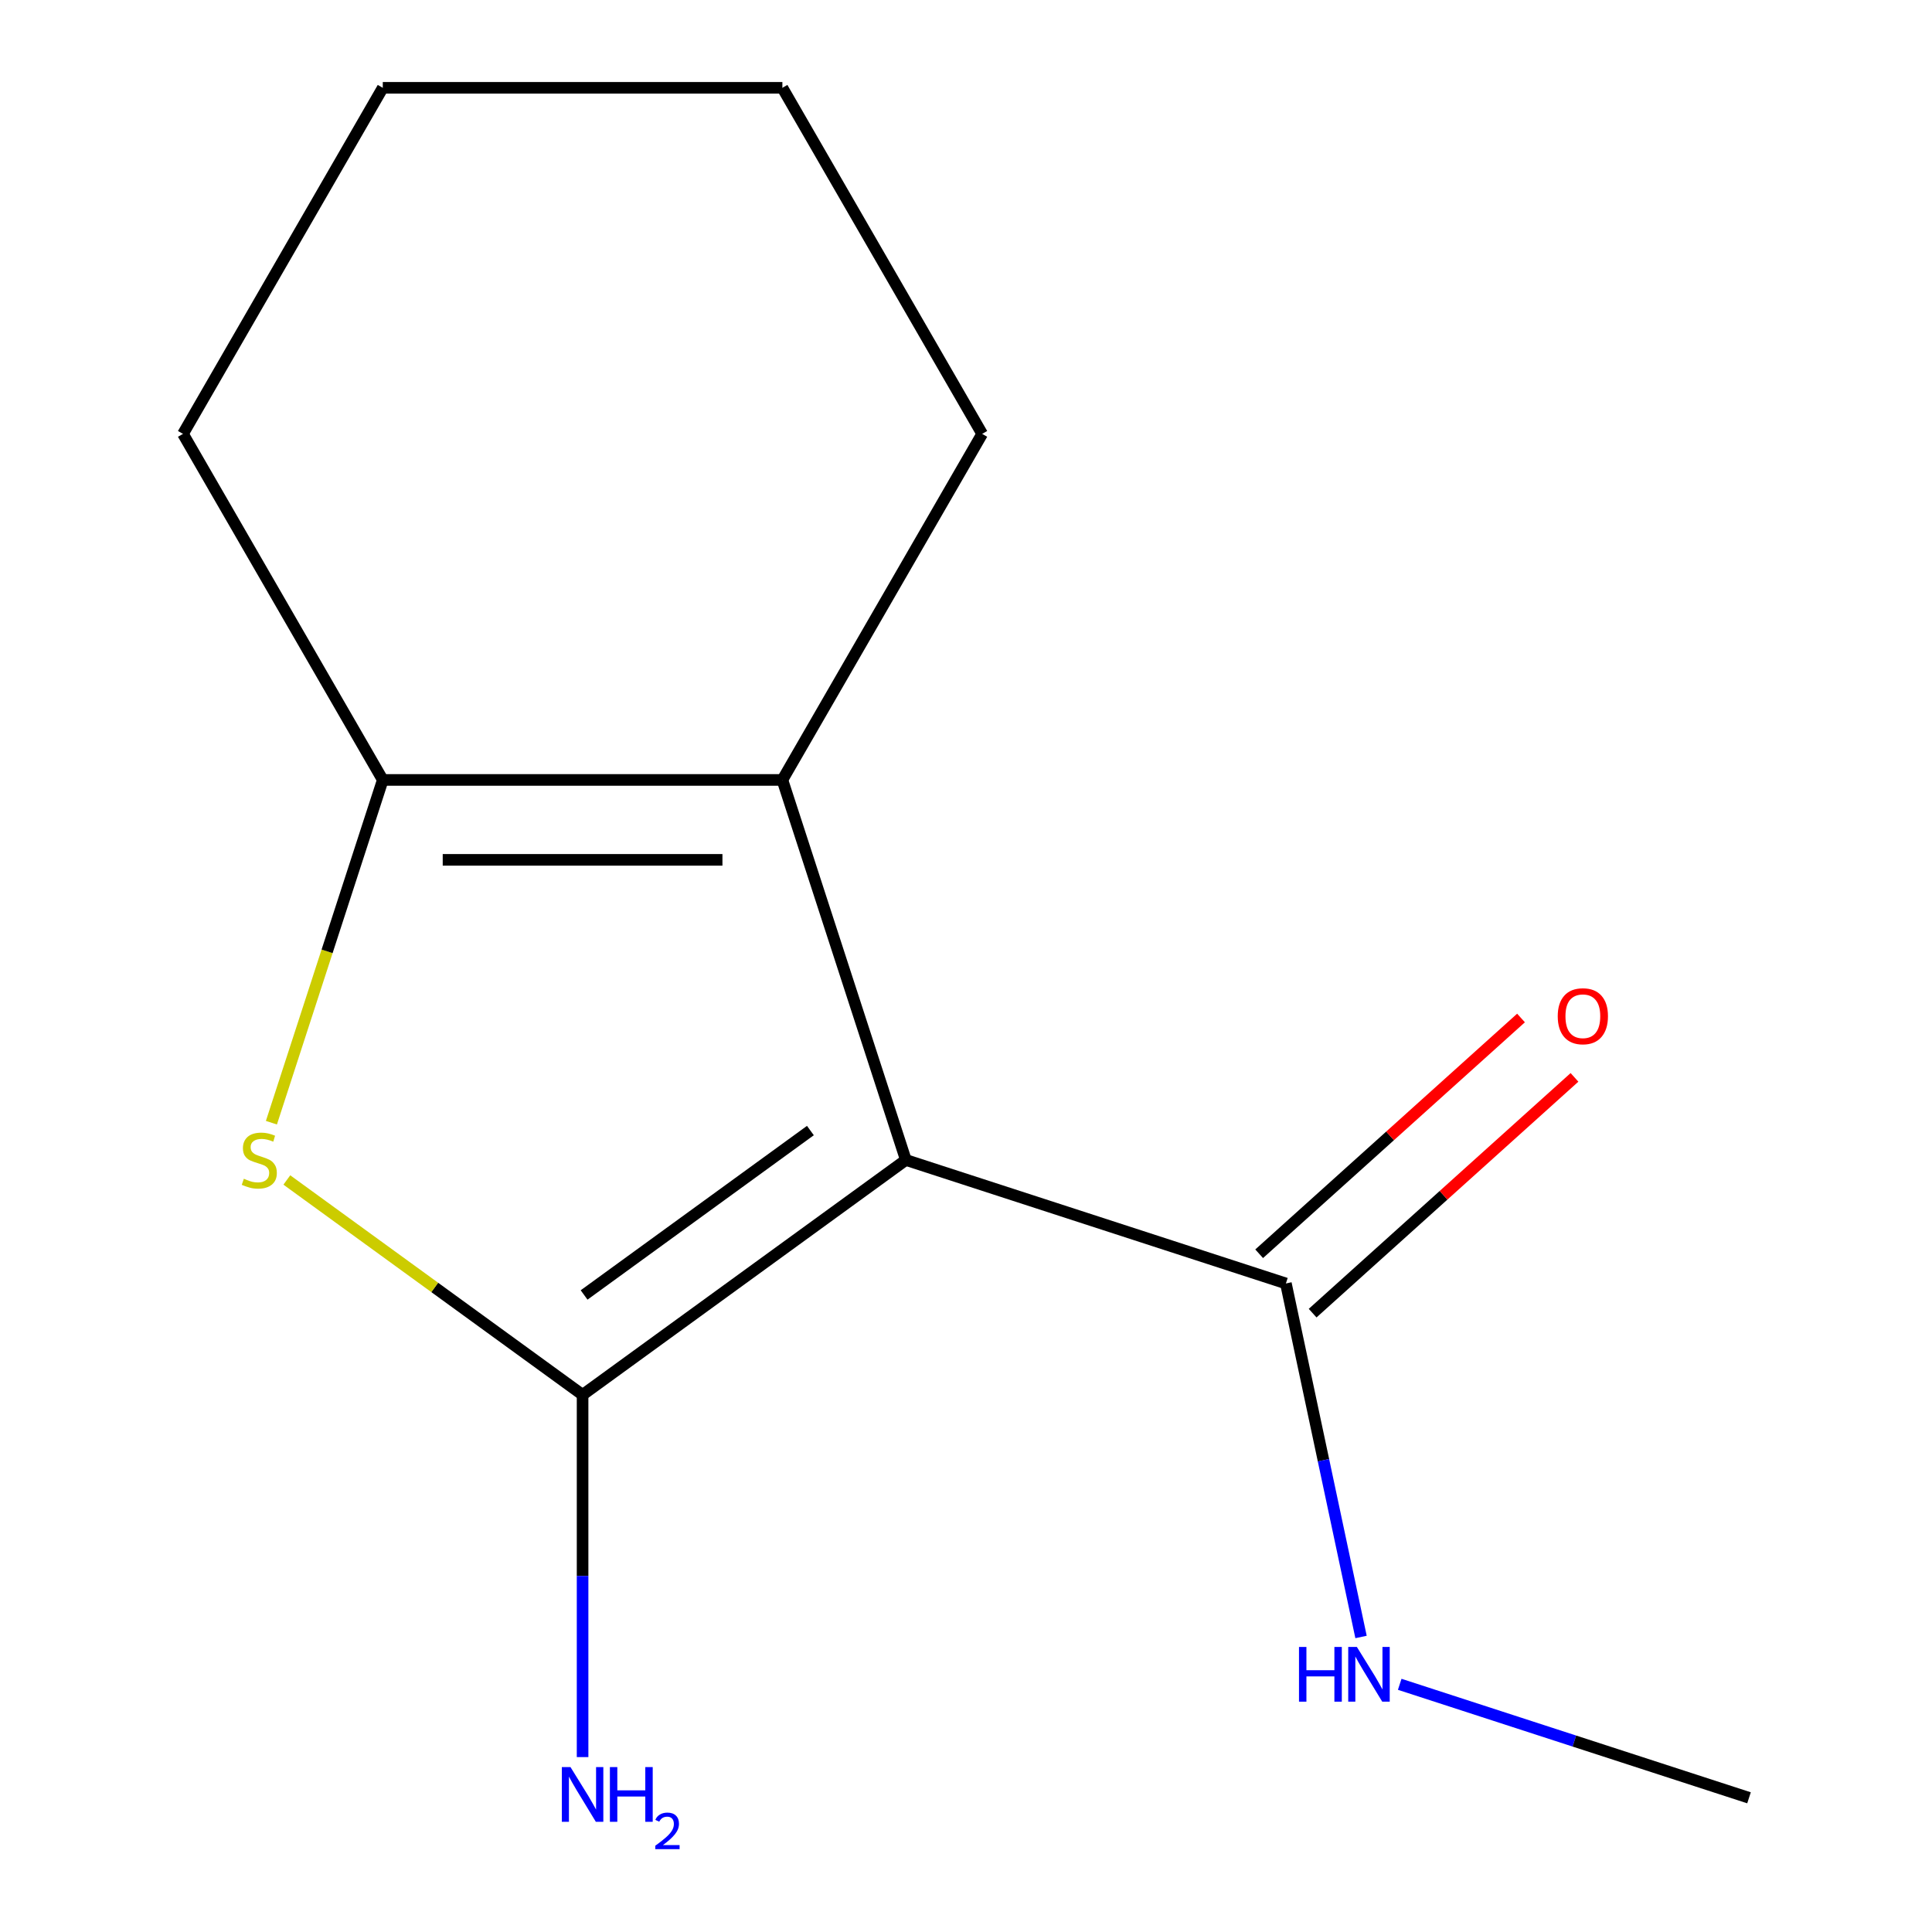<?xml version='1.0' encoding='iso-8859-1'?>
<svg version='1.1' baseProfile='full'
              xmlns='http://www.w3.org/2000/svg'
                      xmlns:rdkit='http://www.rdkit.org/xml'
                      xmlns:xlink='http://www.w3.org/1999/xlink'
                  xml:space='preserve'
width='1000px' height='1000px' viewBox='0 0 1000 1000'>
<!-- END OF HEADER -->
<rect style='opacity:1.0;fill:#FFFFFF;stroke:none' width='1000' height='1000' x='0' y='0'> </rect>
<path class='bond-0' d='M 468.871,600.4 L 301.543,721.971' style='fill:none;fill-rule:evenodd;stroke:#000000;stroke-width:6px;stroke-linecap:butt;stroke-linejoin:miter;stroke-opacity:1' />
<path class='bond-0' d='M 419.458,585.17 L 302.328,670.27' style='fill:none;fill-rule:evenodd;stroke:#000000;stroke-width:6px;stroke-linecap:butt;stroke-linejoin:miter;stroke-opacity:1' />
<path class='bond-2' d='M 468.871,600.4 L 404.958,403.694' style='fill:none;fill-rule:evenodd;stroke:#000000;stroke-width:6px;stroke-linecap:butt;stroke-linejoin:miter;stroke-opacity:1' />
<path class='bond-4' d='M 468.871,600.4 L 665.578,664.314' style='fill:none;fill-rule:evenodd;stroke:#000000;stroke-width:6px;stroke-linecap:butt;stroke-linejoin:miter;stroke-opacity:1' />
<path class='bond-1' d='M 301.543,721.971 L 225.004,666.362' style='fill:none;fill-rule:evenodd;stroke:#000000;stroke-width:6px;stroke-linecap:butt;stroke-linejoin:miter;stroke-opacity:1' />
<path class='bond-1' d='M 225.004,666.362 L 148.465,610.754' style='fill:none;fill-rule:evenodd;stroke:#CCCC00;stroke-width:6px;stroke-linecap:butt;stroke-linejoin:miter;stroke-opacity:1' />
<path class='bond-5' d='M 301.543,721.971 L 301.543,815.72' style='fill:none;fill-rule:evenodd;stroke:#000000;stroke-width:6px;stroke-linecap:butt;stroke-linejoin:miter;stroke-opacity:1' />
<path class='bond-5' d='M 301.543,815.72 L 301.543,909.47' style='fill:none;fill-rule:evenodd;stroke:#0000FF;stroke-width:6px;stroke-linecap:butt;stroke-linejoin:miter;stroke-opacity:1' />
<path class='bond-13' d='M 140.482,581.109 L 169.305,492.401' style='fill:none;fill-rule:evenodd;stroke:#CCCC00;stroke-width:6px;stroke-linecap:butt;stroke-linejoin:miter;stroke-opacity:1' />
<path class='bond-13' d='M 169.305,492.401 L 198.128,403.694' style='fill:none;fill-rule:evenodd;stroke:#000000;stroke-width:6px;stroke-linecap:butt;stroke-linejoin:miter;stroke-opacity:1' />
<path class='bond-3' d='M 404.958,403.694 L 198.128,403.694' style='fill:none;fill-rule:evenodd;stroke:#000000;stroke-width:6px;stroke-linecap:butt;stroke-linejoin:miter;stroke-opacity:1' />
<path class='bond-3' d='M 373.933,445.059 L 229.153,445.059' style='fill:none;fill-rule:evenodd;stroke:#000000;stroke-width:6px;stroke-linecap:butt;stroke-linejoin:miter;stroke-opacity:1' />
<path class='bond-8' d='M 404.958,403.694 L 508.372,224.574' style='fill:none;fill-rule:evenodd;stroke:#000000;stroke-width:6px;stroke-linecap:butt;stroke-linejoin:miter;stroke-opacity:1' />
<path class='bond-9' d='M 198.128,403.694 L 94.714,224.574' style='fill:none;fill-rule:evenodd;stroke:#000000;stroke-width:6px;stroke-linecap:butt;stroke-linejoin:miter;stroke-opacity:1' />
<path class='bond-6' d='M 679.417,679.684 L 747.184,618.667' style='fill:none;fill-rule:evenodd;stroke:#000000;stroke-width:6px;stroke-linecap:butt;stroke-linejoin:miter;stroke-opacity:1' />
<path class='bond-6' d='M 747.184,618.667 L 814.951,557.649' style='fill:none;fill-rule:evenodd;stroke:#FF0000;stroke-width:6px;stroke-linecap:butt;stroke-linejoin:miter;stroke-opacity:1' />
<path class='bond-6' d='M 651.738,648.943 L 719.505,587.926' style='fill:none;fill-rule:evenodd;stroke:#000000;stroke-width:6px;stroke-linecap:butt;stroke-linejoin:miter;stroke-opacity:1' />
<path class='bond-6' d='M 719.505,587.926 L 787.272,526.908' style='fill:none;fill-rule:evenodd;stroke:#FF0000;stroke-width:6px;stroke-linecap:butt;stroke-linejoin:miter;stroke-opacity:1' />
<path class='bond-7' d='M 665.578,664.314 L 685.024,755.803' style='fill:none;fill-rule:evenodd;stroke:#000000;stroke-width:6px;stroke-linecap:butt;stroke-linejoin:miter;stroke-opacity:1' />
<path class='bond-7' d='M 685.024,755.803 L 704.471,847.293' style='fill:none;fill-rule:evenodd;stroke:#0000FF;stroke-width:6px;stroke-linecap:butt;stroke-linejoin:miter;stroke-opacity:1' />
<path class='bond-10' d='M 724.491,871.793 L 814.889,901.165' style='fill:none;fill-rule:evenodd;stroke:#0000FF;stroke-width:6px;stroke-linecap:butt;stroke-linejoin:miter;stroke-opacity:1' />
<path class='bond-10' d='M 814.889,901.165 L 905.286,930.537' style='fill:none;fill-rule:evenodd;stroke:#000000;stroke-width:6px;stroke-linecap:butt;stroke-linejoin:miter;stroke-opacity:1' />
<path class='bond-11' d='M 508.372,224.574 L 404.958,45.455' style='fill:none;fill-rule:evenodd;stroke:#000000;stroke-width:6px;stroke-linecap:butt;stroke-linejoin:miter;stroke-opacity:1' />
<path class='bond-14' d='M 94.714,224.574 L 198.128,45.455' style='fill:none;fill-rule:evenodd;stroke:#000000;stroke-width:6px;stroke-linecap:butt;stroke-linejoin:miter;stroke-opacity:1' />
<path class='bond-12' d='M 404.958,45.455 L 198.128,45.455' style='fill:none;fill-rule:evenodd;stroke:#000000;stroke-width:6px;stroke-linecap:butt;stroke-linejoin:miter;stroke-opacity:1' />
<path  class='atom-2' d='M 126.214 610.12
Q 126.534 610.24, 127.854 610.8
Q 129.174 611.36, 130.614 611.72
Q 132.094 612.04, 133.534 612.04
Q 136.214 612.04, 137.774 610.76
Q 139.334 609.44, 139.334 607.16
Q 139.334 605.6, 138.534 604.64
Q 137.774 603.68, 136.574 603.16
Q 135.374 602.64, 133.374 602.04
Q 130.854 601.28, 129.334 600.56
Q 127.854 599.84, 126.774 598.32
Q 125.734 596.8, 125.734 594.24
Q 125.734 590.68, 128.134 588.48
Q 130.574 586.28, 135.374 586.28
Q 138.654 586.28, 142.374 587.84
L 141.454 590.92
Q 138.054 589.52, 135.494 589.52
Q 132.734 589.52, 131.214 590.68
Q 129.694 591.8, 129.734 593.76
Q 129.734 595.28, 130.494 596.2
Q 131.294 597.12, 132.414 597.64
Q 133.574 598.16, 135.494 598.76
Q 138.054 599.56, 139.574 600.36
Q 141.094 601.16, 142.174 602.8
Q 143.294 604.4, 143.294 607.16
Q 143.294 611.08, 140.654 613.2
Q 138.054 615.28, 133.694 615.28
Q 131.174 615.28, 129.254 614.72
Q 127.374 614.2, 125.134 613.28
L 126.214 610.12
' fill='#CCCC00'/>
<path  class='atom-6' d='M 295.283 914.641
L 304.563 929.641
Q 305.483 931.121, 306.963 933.801
Q 308.443 936.481, 308.523 936.641
L 308.523 914.641
L 312.283 914.641
L 312.283 942.961
L 308.403 942.961
L 298.443 926.561
Q 297.283 924.641, 296.043 922.441
Q 294.843 920.241, 294.483 919.561
L 294.483 942.961
L 290.803 942.961
L 290.803 914.641
L 295.283 914.641
' fill='#0000FF'/>
<path  class='atom-6' d='M 315.683 914.641
L 319.523 914.641
L 319.523 926.681
L 334.003 926.681
L 334.003 914.641
L 337.843 914.641
L 337.843 942.961
L 334.003 942.961
L 334.003 929.881
L 319.523 929.881
L 319.523 942.961
L 315.683 942.961
L 315.683 914.641
' fill='#0000FF'/>
<path  class='atom-6' d='M 339.216 941.967
Q 339.902 940.198, 341.539 939.221
Q 343.176 938.218, 345.446 938.218
Q 348.271 938.218, 349.855 939.749
Q 351.439 941.281, 351.439 944
Q 351.439 946.772, 349.38 949.359
Q 347.347 951.946, 343.123 955.009
L 351.756 955.009
L 351.756 957.121
L 339.163 957.121
L 339.163 955.352
Q 342.648 952.87, 344.707 951.022
Q 346.793 949.174, 347.796 947.511
Q 348.799 945.848, 348.799 944.132
Q 348.799 942.337, 347.901 941.333
Q 347.004 940.33, 345.446 940.33
Q 343.941 940.33, 342.938 940.937
Q 341.935 941.545, 341.222 942.891
L 339.216 941.967
' fill='#0000FF'/>
<path  class='atom-7' d='M 806.282 525.998
Q 806.282 519.198, 809.642 515.398
Q 813.002 511.598, 819.282 511.598
Q 825.562 511.598, 828.922 515.398
Q 832.282 519.198, 832.282 525.998
Q 832.282 532.878, 828.882 536.798
Q 825.482 540.678, 819.282 540.678
Q 813.042 540.678, 809.642 536.798
Q 806.282 532.918, 806.282 525.998
M 819.282 537.478
Q 823.602 537.478, 825.922 534.598
Q 828.282 531.678, 828.282 525.998
Q 828.282 520.438, 825.922 517.638
Q 823.602 514.798, 819.282 514.798
Q 814.962 514.798, 812.602 517.598
Q 810.282 520.398, 810.282 525.998
Q 810.282 531.718, 812.602 534.598
Q 814.962 537.478, 819.282 537.478
' fill='#FF0000'/>
<path  class='atom-8' d='M 672.36 852.463
L 676.2 852.463
L 676.2 864.503
L 690.68 864.503
L 690.68 852.463
L 694.52 852.463
L 694.52 880.783
L 690.68 880.783
L 690.68 867.703
L 676.2 867.703
L 676.2 880.783
L 672.36 880.783
L 672.36 852.463
' fill='#0000FF'/>
<path  class='atom-8' d='M 702.32 852.463
L 711.6 867.463
Q 712.52 868.943, 714 871.623
Q 715.48 874.303, 715.56 874.463
L 715.56 852.463
L 719.32 852.463
L 719.32 880.783
L 715.44 880.783
L 705.48 864.383
Q 704.32 862.463, 703.08 860.263
Q 701.88 858.063, 701.52 857.383
L 701.52 880.783
L 697.84 880.783
L 697.84 852.463
L 702.32 852.463
' fill='#0000FF'/>
</svg>
